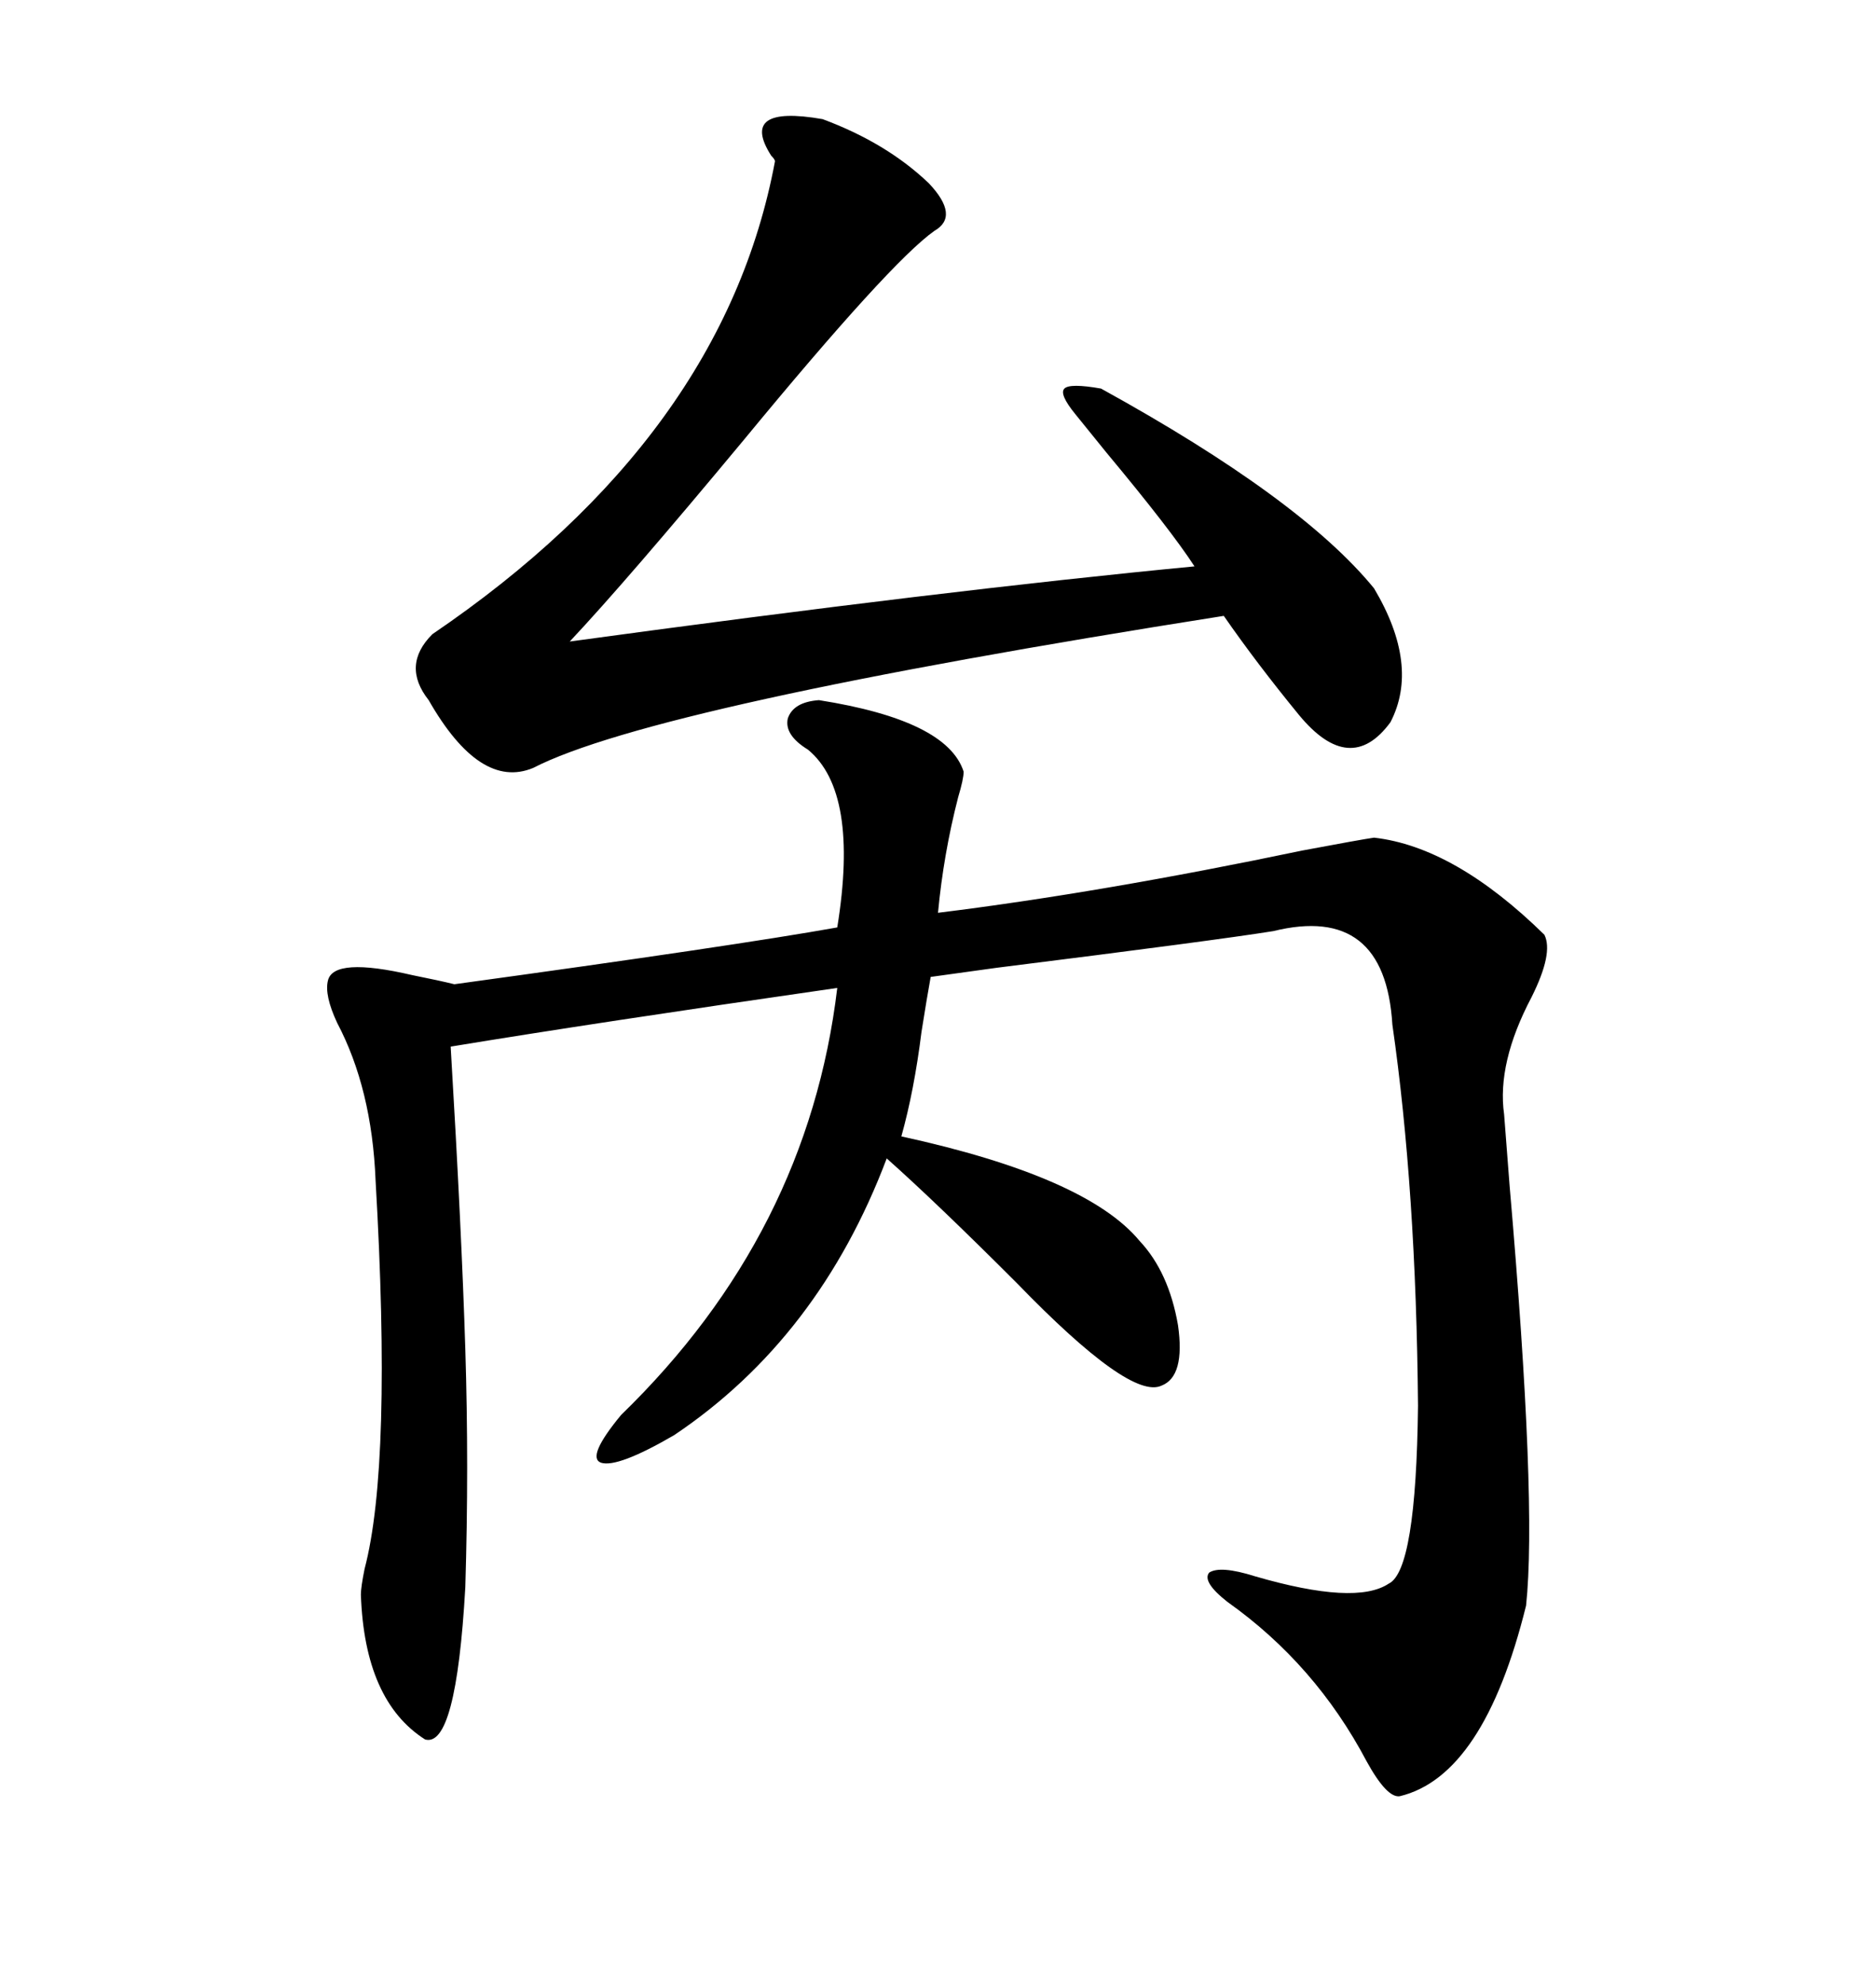 <svg xmlns="http://www.w3.org/2000/svg" xmlns:xlink="http://www.w3.org/1999/xlink" width="300" height="317.285"><path d="M130.96 111.91L130.96 111.91Q151.46 115.14 154.10 123.34L154.10 123.34Q154.10 124.51 153.22 127.44L153.22 127.44Q150.88 136.52 150 145.90L150 145.90Q176.07 142.68 208.30 135.94L208.30 135.94Q217.68 134.18 219.73 133.89L219.73 133.89Q232.62 135.35 246.97 149.41L246.97 149.41Q248.44 152.34 244.92 159.38L244.92 159.38Q239.36 169.92 240.53 178.13L240.53 178.13Q240.82 181.93 241.41 189.55L241.41 189.55Q245.80 240.23 244.04 256.64L244.04 256.64Q237.30 283.89 223.83 287.11L223.83 287.11Q221.78 287.40 218.55 281.54L218.55 281.54Q210.35 266.02 196.29 256.05L196.29 256.05Q192.19 252.83 193.36 251.37L193.36 251.37Q195.12 250.20 200.68 251.95L200.68 251.95Q216.80 256.64 222.07 253.13L222.07 253.13Q226.46 251.07 226.76 224.71L226.76 224.71Q226.46 190.14 222.66 163.77L222.66 163.77Q221.48 144.43 203.61 148.83L203.61 148.83Q194.53 150.29 159.38 154.69L159.38 154.69Q150.88 155.86 148.83 156.15L148.83 156.15Q148.24 159.38 147.36 164.94L147.36 164.94Q146.19 174.32 144.14 181.64L144.14 181.64Q173.73 188.09 182.23 198.34L182.23 198.34Q186.91 203.32 188.38 211.82L188.38 211.82Q189.55 220.02 185.74 221.48L185.74 221.48Q180.76 223.83 162.60 205.08L162.60 205.08Q149.71 192.19 141.80 185.16L141.80 185.16Q130.96 213.87 107.81 229.39L107.81 229.39Q98.73 234.67 96.09 233.79L96.09 233.79Q93.75 232.91 99.32 226.17L99.32 226.17Q129.20 197.17 133.89 157.91L133.89 157.91Q95.21 163.48 72.07 167.29L72.07 167.29Q73.83 196.88 74.41 215.63L74.41 215.63Q75 234.38 74.41 253.71L74.41 253.71Q72.95 279.49 67.97 278.03L67.97 278.03Q58.30 271.88 57.71 254.88L57.71 254.88Q57.71 253.71 58.30 250.78L58.30 250.78Q62.70 234.08 60.06 188.67L60.06 188.67Q59.47 174.02 53.91 163.48L53.91 163.48Q51.86 159.08 52.44 156.74L52.44 156.74Q53.32 152.93 65.92 155.86L65.92 155.86Q70.31 156.74 72.66 157.32L72.66 157.32Q117.48 151.17 133.89 148.24L133.89 148.24Q137.40 126.56 129.20 119.82L129.20 119.82Q125.39 117.48 125.98 114.84L125.98 114.84Q126.86 112.21 130.96 111.91ZM131.54 19.04L131.54 19.04Q141.80 22.85 148.54 29.30L148.54 29.30Q153.52 34.57 149.41 36.91L149.41 36.91Q142.38 41.89 118.95 70.31L118.95 70.31Q100.20 92.87 91.11 102.54L91.11 102.54Q151.17 94.34 191.02 90.53L191.02 90.53Q187.21 84.67 176.95 72.36L176.95 72.36Q173.14 67.68 171.97 66.21L171.97 66.21Q169.34 62.99 170.21 62.11L170.21 62.11Q171.09 61.23 176.07 62.11L176.07 62.11Q208.01 79.69 219.73 94.04L219.73 94.04Q227.05 106.35 222.36 115.43L222.36 115.43Q215.92 124.22 207.71 114.26L207.71 114.26Q200.98 106.05 195.70 98.44L195.70 98.44Q104.59 112.79 85.25 122.75L85.25 122.75Q76.76 126.27 68.55 111.91L68.55 111.91Q64.16 106.35 69.14 101.37L69.14 101.37Q115.72 69.73 123.93 25.78L123.93 25.78Q123.93 25.49 123.34 24.90L123.34 24.90Q118.07 16.70 131.54 19.04Z"/></svg>
